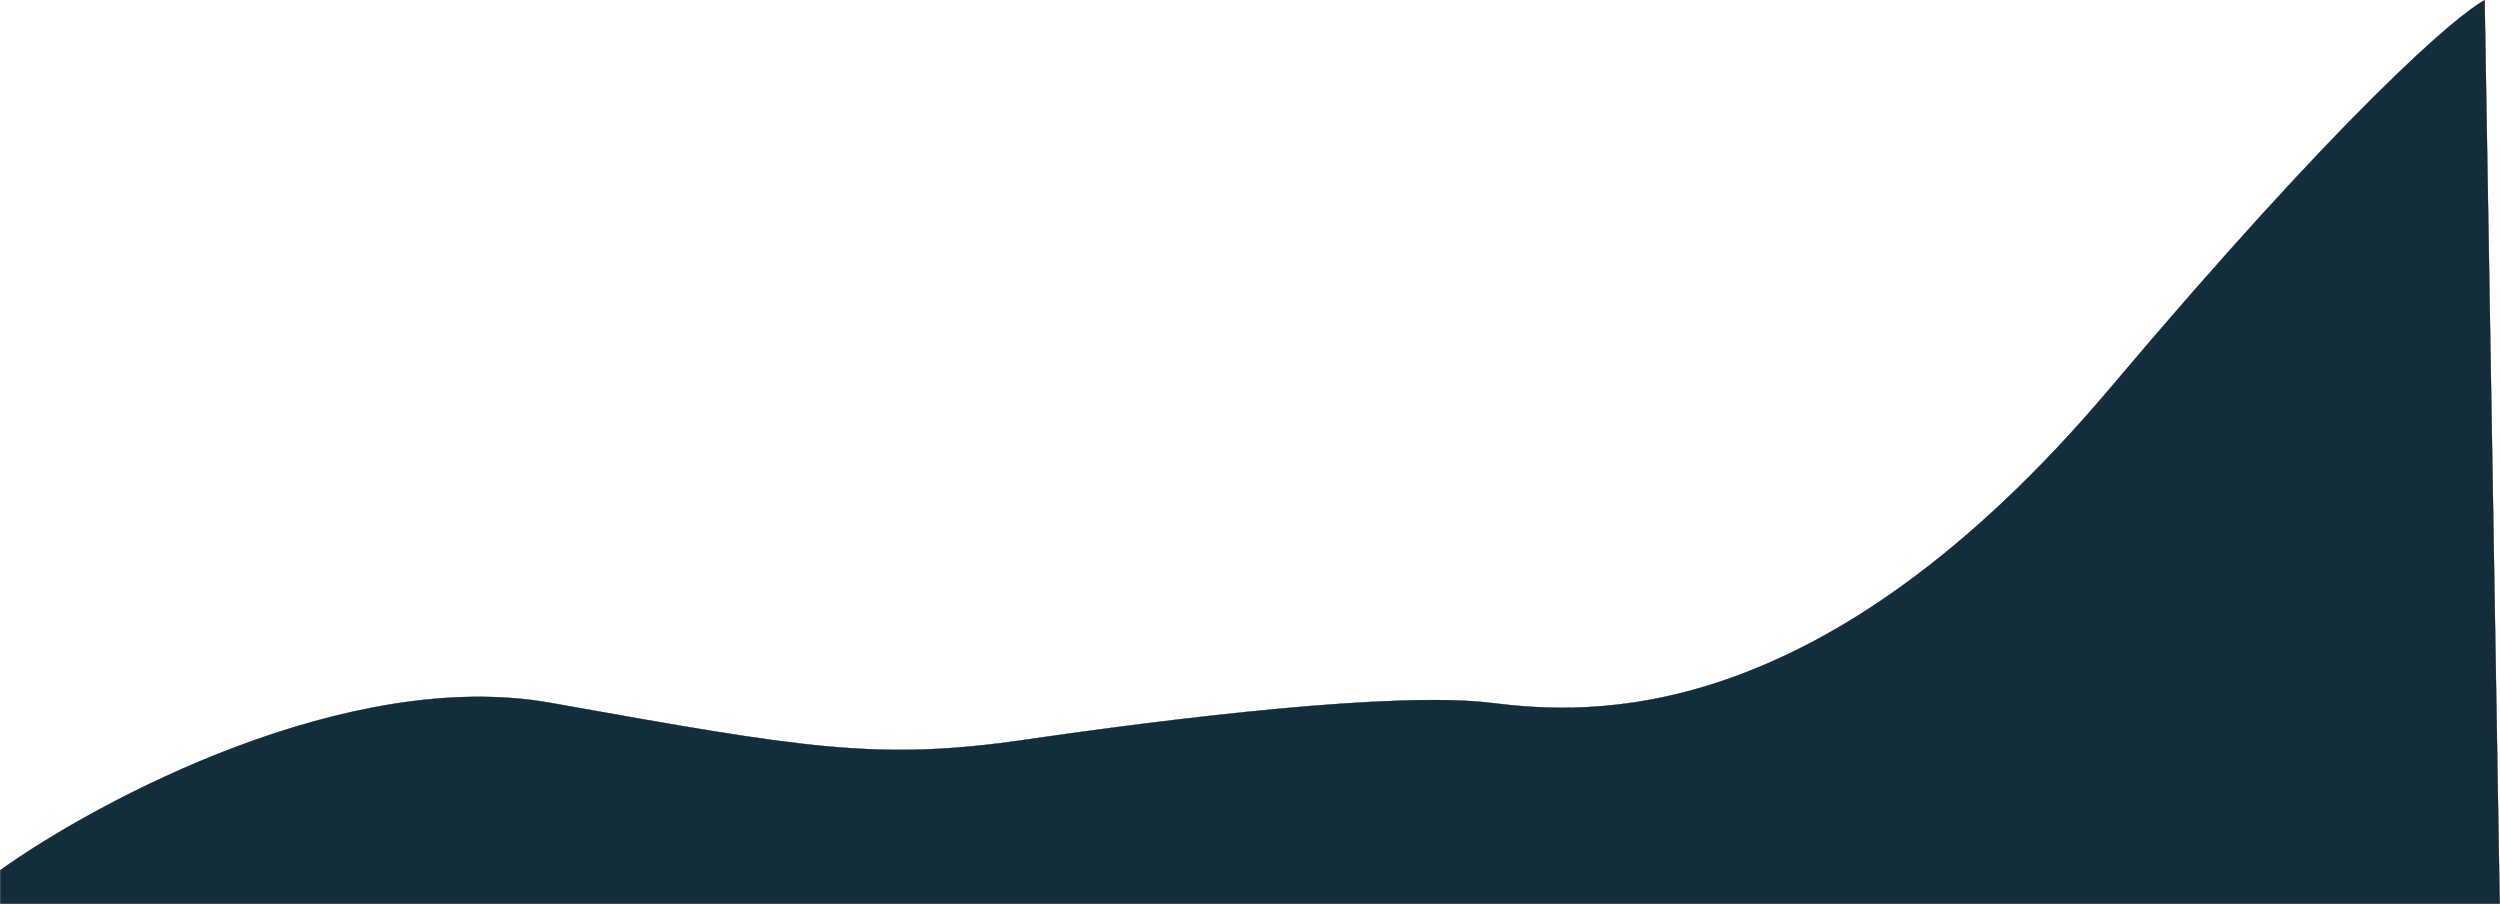 <?xml version="1.0" encoding="UTF-8"?> <svg xmlns="http://www.w3.org/2000/svg" width="8125" height="2938" viewBox="0 0 8125 2938" fill="none"> <path d="M1790 2284.5C1133.2 2167.3 323.667 2598 1 2828V2937H8124L8075 1C7984.5 48 7614.3 366 6857.5 1262C5911.5 2382 5155.5 2322.5 4845.5 2284.5C4535.5 2246.5 3818 2333.5 3334 2404C2852.61 2474.12 2613.59 2431.47 1803.24 2286.86L1790 2284.5Z" fill="#132D3B" stroke="black"></path> </svg> 